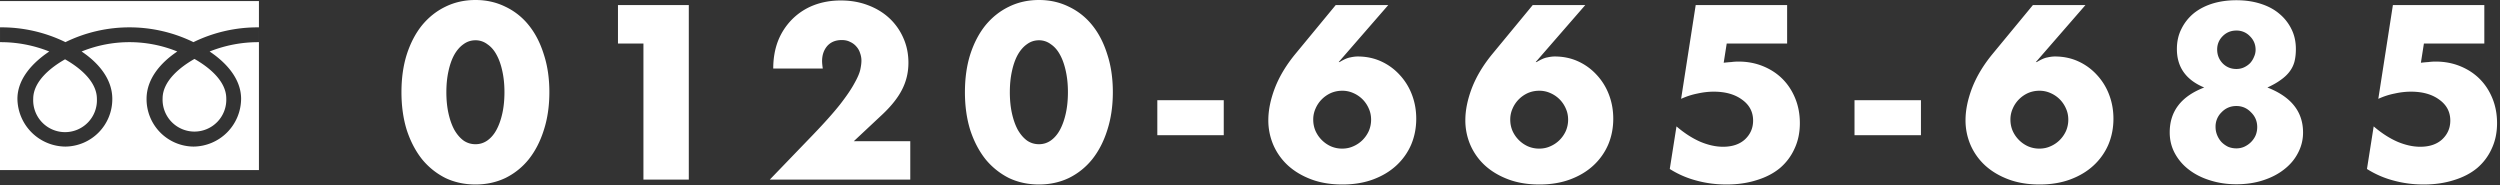 <svg xmlns="http://www.w3.org/2000/svg" width="378" height="28" fill="none"><rect width="100%" height="100%" fill="#333333" stroke="none"/><path fill="#fff" d="M24.586 14.894a4.817 4.817 0 1 0 9.627 0c0-2.63-2.6-4.73-4.811-5.983-2.213 1.258-4.816 3.358-4.816 5.983M5.022 14.952a4.819 4.819 0 1 0 9.629 0c0-2.631-2.6-4.73-4.814-5.985-2.212 1.256-4.815 3.354-4.815 5.985"/><path fill="#fff" d="M0 .16v25.552h39.151V.16zm39.149 6.215a19.8 19.8 0 0 0-7.453 1.412c2.421 1.616 4.759 4.07 4.759 7.163a7.27 7.27 0 0 1-7.206 7.213 7.173 7.173 0 0 1-7.089-7.213c0-3.093 2.226-5.547 4.645-7.163a19.23 19.23 0 0 0-14.465 0c2.419 1.616 4.64 4.07 4.64 7.163a7.17 7.17 0 0 1-7.087 7.213 7.316 7.316 0 0 1-7.258-7.213c0-3.093 2.393-5.547 4.814-7.163A19.8 19.8 0 0 0 .002 6.375v-2.24a22.06 22.06 0 0 1 9.892 2.237 22.06 22.06 0 0 1 19.356 0 22.1 22.1 0 0 1 9.9-2.236zM375.63 6.58h-9.135l-.455 2.905q.63-.07 1.155-.105.525-.07 1.085-.07 1.994 0 3.71.7 1.714.7 2.94 1.925 1.224 1.226 1.925 2.94.7 1.715.7 3.745 0 2.135-.805 3.85a8.3 8.3 0 0 1-2.205 2.94q-1.436 1.19-3.5 1.82-2.065.665-4.585.665-2.38 0-4.55-.595a14.3 14.3 0 0 1-4.025-1.75l1.015-6.44q1.749 1.505 3.57 2.31 1.82.77 3.465.77 2.1 0 3.325-1.12 1.224-1.155 1.225-2.835 0-1.96-1.645-3.15-1.645-1.225-4.305-1.225-1.19 0-2.45.28a11 11 0 0 0-2.485.805L361.805.77h13.825zM334.991 19.18q0 .665.245 1.26.245.596.665 1.05.42.42.98.7.594.245 1.26.245.63 0 1.19-.245.595-.28 1.015-.7.454-.455.7-1.015.245-.595.245-1.26 0-1.33-.945-2.24-.91-.945-2.205-.945-1.33 0-2.24.945a3 3 0 0 0-.91 2.205m.245-11.69q0 1.225.84 2.1.84.84 2.065.84.63 0 1.155-.245t.91-.63q.384-.42.595-.945.245-.525.245-1.085 0-1.19-.84-2.03a2.75 2.75 0 0 0-2.065-.875q-1.225 0-2.065.84t-.84 2.03m-1.96 5.74q-4.13-1.715-4.13-5.81 0-1.68.665-3.01a7.1 7.1 0 0 1 1.82-2.345q1.19-.98 2.835-1.505 1.68-.525 3.675-.525t3.64.525q1.68.525 2.835 1.505a7 7 0 0 1 1.855 2.345q.665 1.33.665 3.01 0 1.05-.21 1.89a4.3 4.3 0 0 1-.735 1.505q-.49.664-1.33 1.26-.806.596-2.03 1.155 5.39 2.1 5.39 6.79a6.5 6.5 0 0 1-.77 3.115q-.735 1.435-2.1 2.485-1.33 1.05-3.185 1.645-1.82.595-4.025.595-2.136 0-3.99-.595-1.82-.56-3.185-1.61a7.7 7.7 0 0 1-2.135-2.485q-.77-1.435-.77-3.15 0-4.795 5.215-6.79M315.317.77l-7.49 8.61h.14q.98-.595 1.61-.7.63-.14 1.12-.14 1.924 0 3.535.735a8.6 8.6 0 0 1 2.8 2.03 9.1 9.1 0 0 1 1.855 2.975q.665 1.715.665 3.675 0 2.1-.77 3.92a9.3 9.3 0 0 1-2.24 3.15q-1.436 1.33-3.5 2.1-2.066.77-4.655.77-2.625 0-4.69-.77t-3.535-2.1a9.2 9.2 0 0 1-2.205-3.08 9.4 9.4 0 0 1-.77-3.78q0-2.24.98-4.83 1.014-2.625 3.08-5.145l6.125-7.42zm-11.34 17.325q0 .91.35 1.715.35.77.945 1.365.594.595 1.365.945a4.25 4.25 0 0 0 1.715.35q.909 0 1.68-.35a4.5 4.5 0 0 0 1.4-.945q.594-.595.945-1.365a4.3 4.3 0 0 0 .35-1.715q0-.91-.35-1.68a4.5 4.5 0 0 0-.945-1.4 4.5 4.5 0 0 0-1.4-.945 4 4 0 0 0-1.68-.35q-.91 0-1.715.35a4.6 4.6 0 0 0-1.365.945 4.5 4.5 0 0 0-.945 1.4 4 4 0 0 0-.35 1.68M280.402 15.155h10.045v5.285h-10.045zM270.214 6.58h-9.135l-.455 2.905q.63-.07 1.155-.105.524-.07 1.085-.07 1.994 0 3.71.7 1.714.7 2.94 1.925 1.224 1.226 1.925 2.94.7 1.715.7 3.745 0 2.135-.805 3.85a8.3 8.3 0 0 1-2.205 2.94q-1.436 1.19-3.5 1.82-2.065.665-4.585.665-2.38 0-4.55-.595a14.3 14.3 0 0 1-4.025-1.75l1.015-6.44q1.749 1.505 3.57 2.31 1.82.77 3.465.77 2.1 0 3.325-1.12 1.225-1.155 1.225-2.835 0-1.96-1.645-3.15-1.645-1.225-4.305-1.225-1.19 0-2.45.28a11 11 0 0 0-2.485.805L256.389.77h13.825zM239.69.77l-7.49 8.61h.14q.98-.595 1.61-.7.63-.14 1.12-.14 1.924 0 3.535.735a8.6 8.6 0 0 1 2.8 2.03 9.1 9.1 0 0 1 1.855 2.975q.665 1.715.665 3.675 0 2.1-.77 3.92a9.3 9.3 0 0 1-2.24 3.15q-1.436 1.33-3.5 2.1-2.066.77-4.655.77-2.625 0-4.69-.77t-3.535-2.1a9.2 9.2 0 0 1-2.205-3.08 9.4 9.4 0 0 1-.77-3.78q0-2.24.98-4.83 1.014-2.625 3.08-5.145l6.125-7.42zm-11.34 17.325q0 .91.35 1.715.35.77.945 1.365.594.595 1.365.945a4.25 4.25 0 0 0 1.715.35q.909 0 1.68-.35a4.5 4.5 0 0 0 1.4-.945q.594-.595.945-1.365a4.3 4.3 0 0 0 .35-1.715q0-.91-.35-1.68a4.5 4.5 0 0 0-.945-1.4 4.5 4.5 0 0 0-1.4-.945 4 4 0 0 0-1.68-.35q-.91 0-1.715.35a4.6 4.6 0 0 0-1.365.945 4.5 4.5 0 0 0-.945 1.4 4 4 0 0 0-.35 1.68M209.901.77l-7.49 8.61h.14q.98-.595 1.61-.7.63-.14 1.12-.14 1.924 0 3.535.735a8.6 8.6 0 0 1 2.8 2.03 9.1 9.1 0 0 1 1.855 2.975q.665 1.715.665 3.675 0 2.1-.77 3.92a9.3 9.3 0 0 1-2.24 3.15q-1.436 1.33-3.5 2.1-2.066.77-4.655.77-2.625 0-4.69-.77t-3.535-2.1a9.2 9.2 0 0 1-2.205-3.08 9.4 9.4 0 0 1-.77-3.78q0-2.24.98-4.83 1.014-2.625 3.08-5.145l6.125-7.42zm-11.34 17.325q0 .91.35 1.715.35.77.945 1.365.594.595 1.365.945a4.25 4.25 0 0 0 1.715.35q.909 0 1.68-.35a4.5 4.5 0 0 0 1.4-.945q.594-.595.945-1.365a4.3 4.3 0 0 0 .35-1.715q0-.91-.35-1.68a4.5 4.5 0 0 0-.945-1.4 4.5 4.5 0 0 0-1.4-.945 4 4 0 0 0-1.68-.35q-.91 0-1.715.35a4.6 4.6 0 0 0-1.365.945 4.5 4.5 0 0 0-.945 1.4 4 4 0 0 0-.35 1.68M174.986 15.155h10.045v5.285h-10.045zM152.687 13.93q0 1.75.315 3.185t.875 2.485q.596 1.05 1.4 1.645.806.56 1.82.56.981 0 1.785-.56.84-.595 1.4-1.645t.875-2.485.315-3.185q0-1.715-.315-3.15-.315-1.47-.875-2.485-.56-1.05-1.4-1.61a2.93 2.93 0 0 0-1.785-.595q-1.014 0-1.82.595-.804.56-1.4 1.61-.56 1.015-.875 2.485-.315 1.435-.315 3.15m-6.79 0q0-3.15.805-5.705.84-2.59 2.31-4.41 1.506-1.82 3.535-2.8Q154.613 0 157.097 0q2.451 0 4.515 1.015a10 10 0 0 1 3.535 2.8q1.47 1.82 2.275 4.41.84 2.555.84 5.705t-.84 5.74q-.804 2.555-2.275 4.41a10.4 10.4 0 0 1-3.535 2.835q-2.064.98-4.515.98-2.484 0-4.55-.98a10.9 10.9 0 0 1-3.535-2.835q-1.47-1.855-2.31-4.41-.805-2.59-.805-5.74M137.634 27.16h-21.245l6.545-6.79q2.59-2.695 4.06-4.55 1.47-1.89 2.17-3.185.735-1.295.91-2.1t.175-1.365q0-.595-.21-1.155a2.6 2.6 0 0 0-.56-.98 2.6 2.6 0 0 0-.945-.7q-.525-.28-1.26-.28-1.401 0-2.205.91-.77.91-.77 2.275 0 .385.105 1.12h-7.49q0-2.31.735-4.2a9.7 9.7 0 0 1 2.135-3.255 9.4 9.4 0 0 1 3.22-2.1q1.89-.735 4.13-.735 2.205 0 4.06.7 1.89.7 3.255 1.96a9 9 0 0 1 2.135 3.01q.77 1.715.77 3.745 0 2.17-.945 4.025-.91 1.82-2.94 3.745l-4.375 4.095h8.54zM97.287 6.58h-3.85V.77h10.71v26.39h-6.86zM67.49 13.93q0 1.75.315 3.185t.875 2.485q.595 1.05 1.4 1.645.806.56 1.82.56.98 0 1.785-.56.84-.595 1.4-1.645t.875-2.485.315-3.185q0-1.715-.315-3.15-.314-1.47-.875-2.485-.56-1.05-1.4-1.61A2.93 2.93 0 0 0 71.9 6.09q-1.015 0-1.82.595-.805.56-1.4 1.61-.56 1.015-.875 2.485-.315 1.435-.315 3.15m-6.79 0q0-3.15.805-5.705.84-2.59 2.31-4.41 1.506-1.82 3.535-2.8Q69.416 0 71.9 0q2.45 0 4.515 1.015a10 10 0 0 1 3.535 2.8q1.47 1.82 2.275 4.41.84 2.555.84 5.705t-.84 5.74q-.805 2.555-2.275 4.41a10.4 10.4 0 0 1-3.535 2.835q-2.066.98-4.515.98-2.485 0-4.55-.98a10.85 10.85 0 0 1-3.535-2.835q-1.47-1.855-2.31-4.41-.805-2.59-.805-5.74"/></svg>
